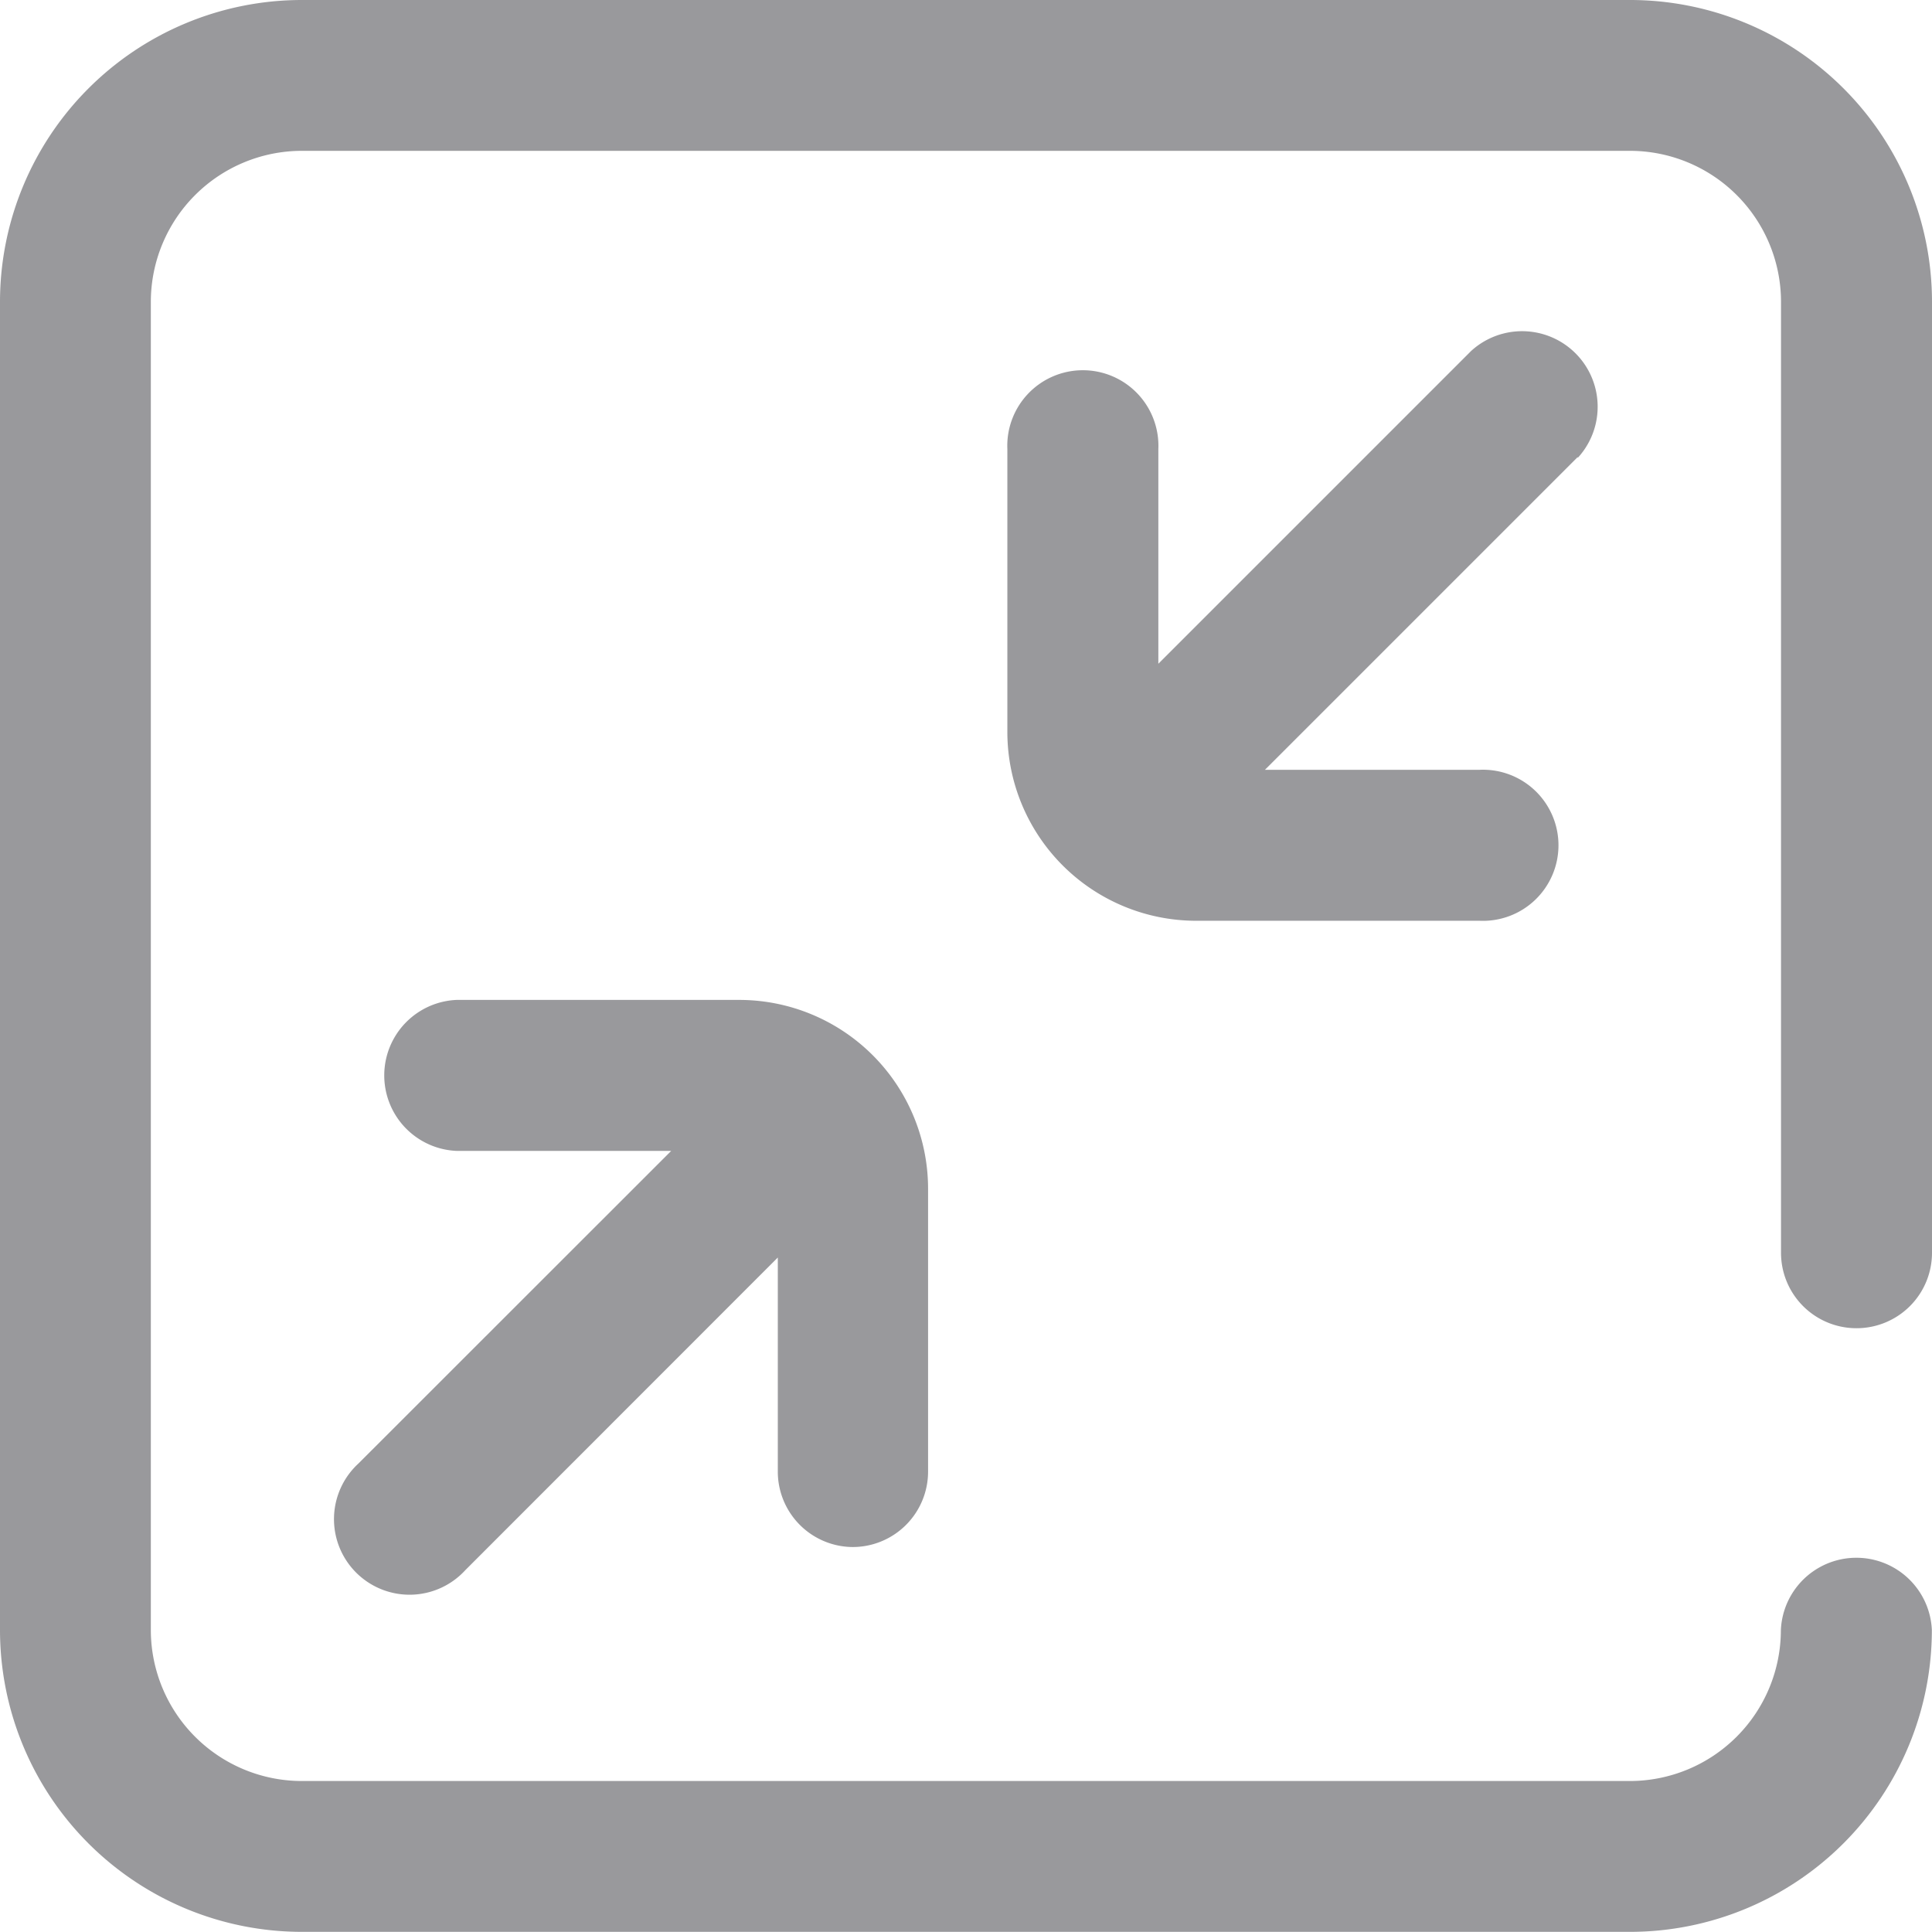 <svg xmlns="http://www.w3.org/2000/svg" width="13.5" height="13.5" viewBox="0 0 13.5 13.5"><path data-name="Path 22970" d="M12.972 9.281a.527.527 0 0 0 .528-.527V2.109A2.11 2.11 0 0 0 11.391 0H2.109A2.11 2.11 0 0 0 0 2.109v9.281a2.11 2.11 0 0 0 2.109 2.109h9.281a2.11 2.11 0 0 0 2.109-2.109.528.528 0 0 0-1.055 0 1.056 1.056 0 0 1-1.055 1.055h-9.28a1.056 1.056 0 0 1-1.055-1.055V2.109a1.056 1.056 0 0 1 1.055-1.055h9.281a1.056 1.056 0 0 1 1.055 1.055v6.643a.527.527 0 0 0 .527.529M5.957 10.81a.527.527 0 0 0 .528-.527V8.305a1.32 1.32 0 0 0-1.318-1.318H3.19a.528.528 0 0 0 0 1.055h1.5l-2.185 2.184a.528.528 0 1 0 .746.746l2.184-2.185v1.5a.527.527 0 0 0 .522.523m5.067-7.616L8.839 5.379h1.5a.528.528 0 1 1 0 1.055H8.357a1.32 1.32 0 0 1-1.318-1.318V3.138a.528.528 0 1 1 1.055 0v1.5l2.185-2.185a.528.528 0 0 1 .746.746Z" fill="#99999c"/></svg>
